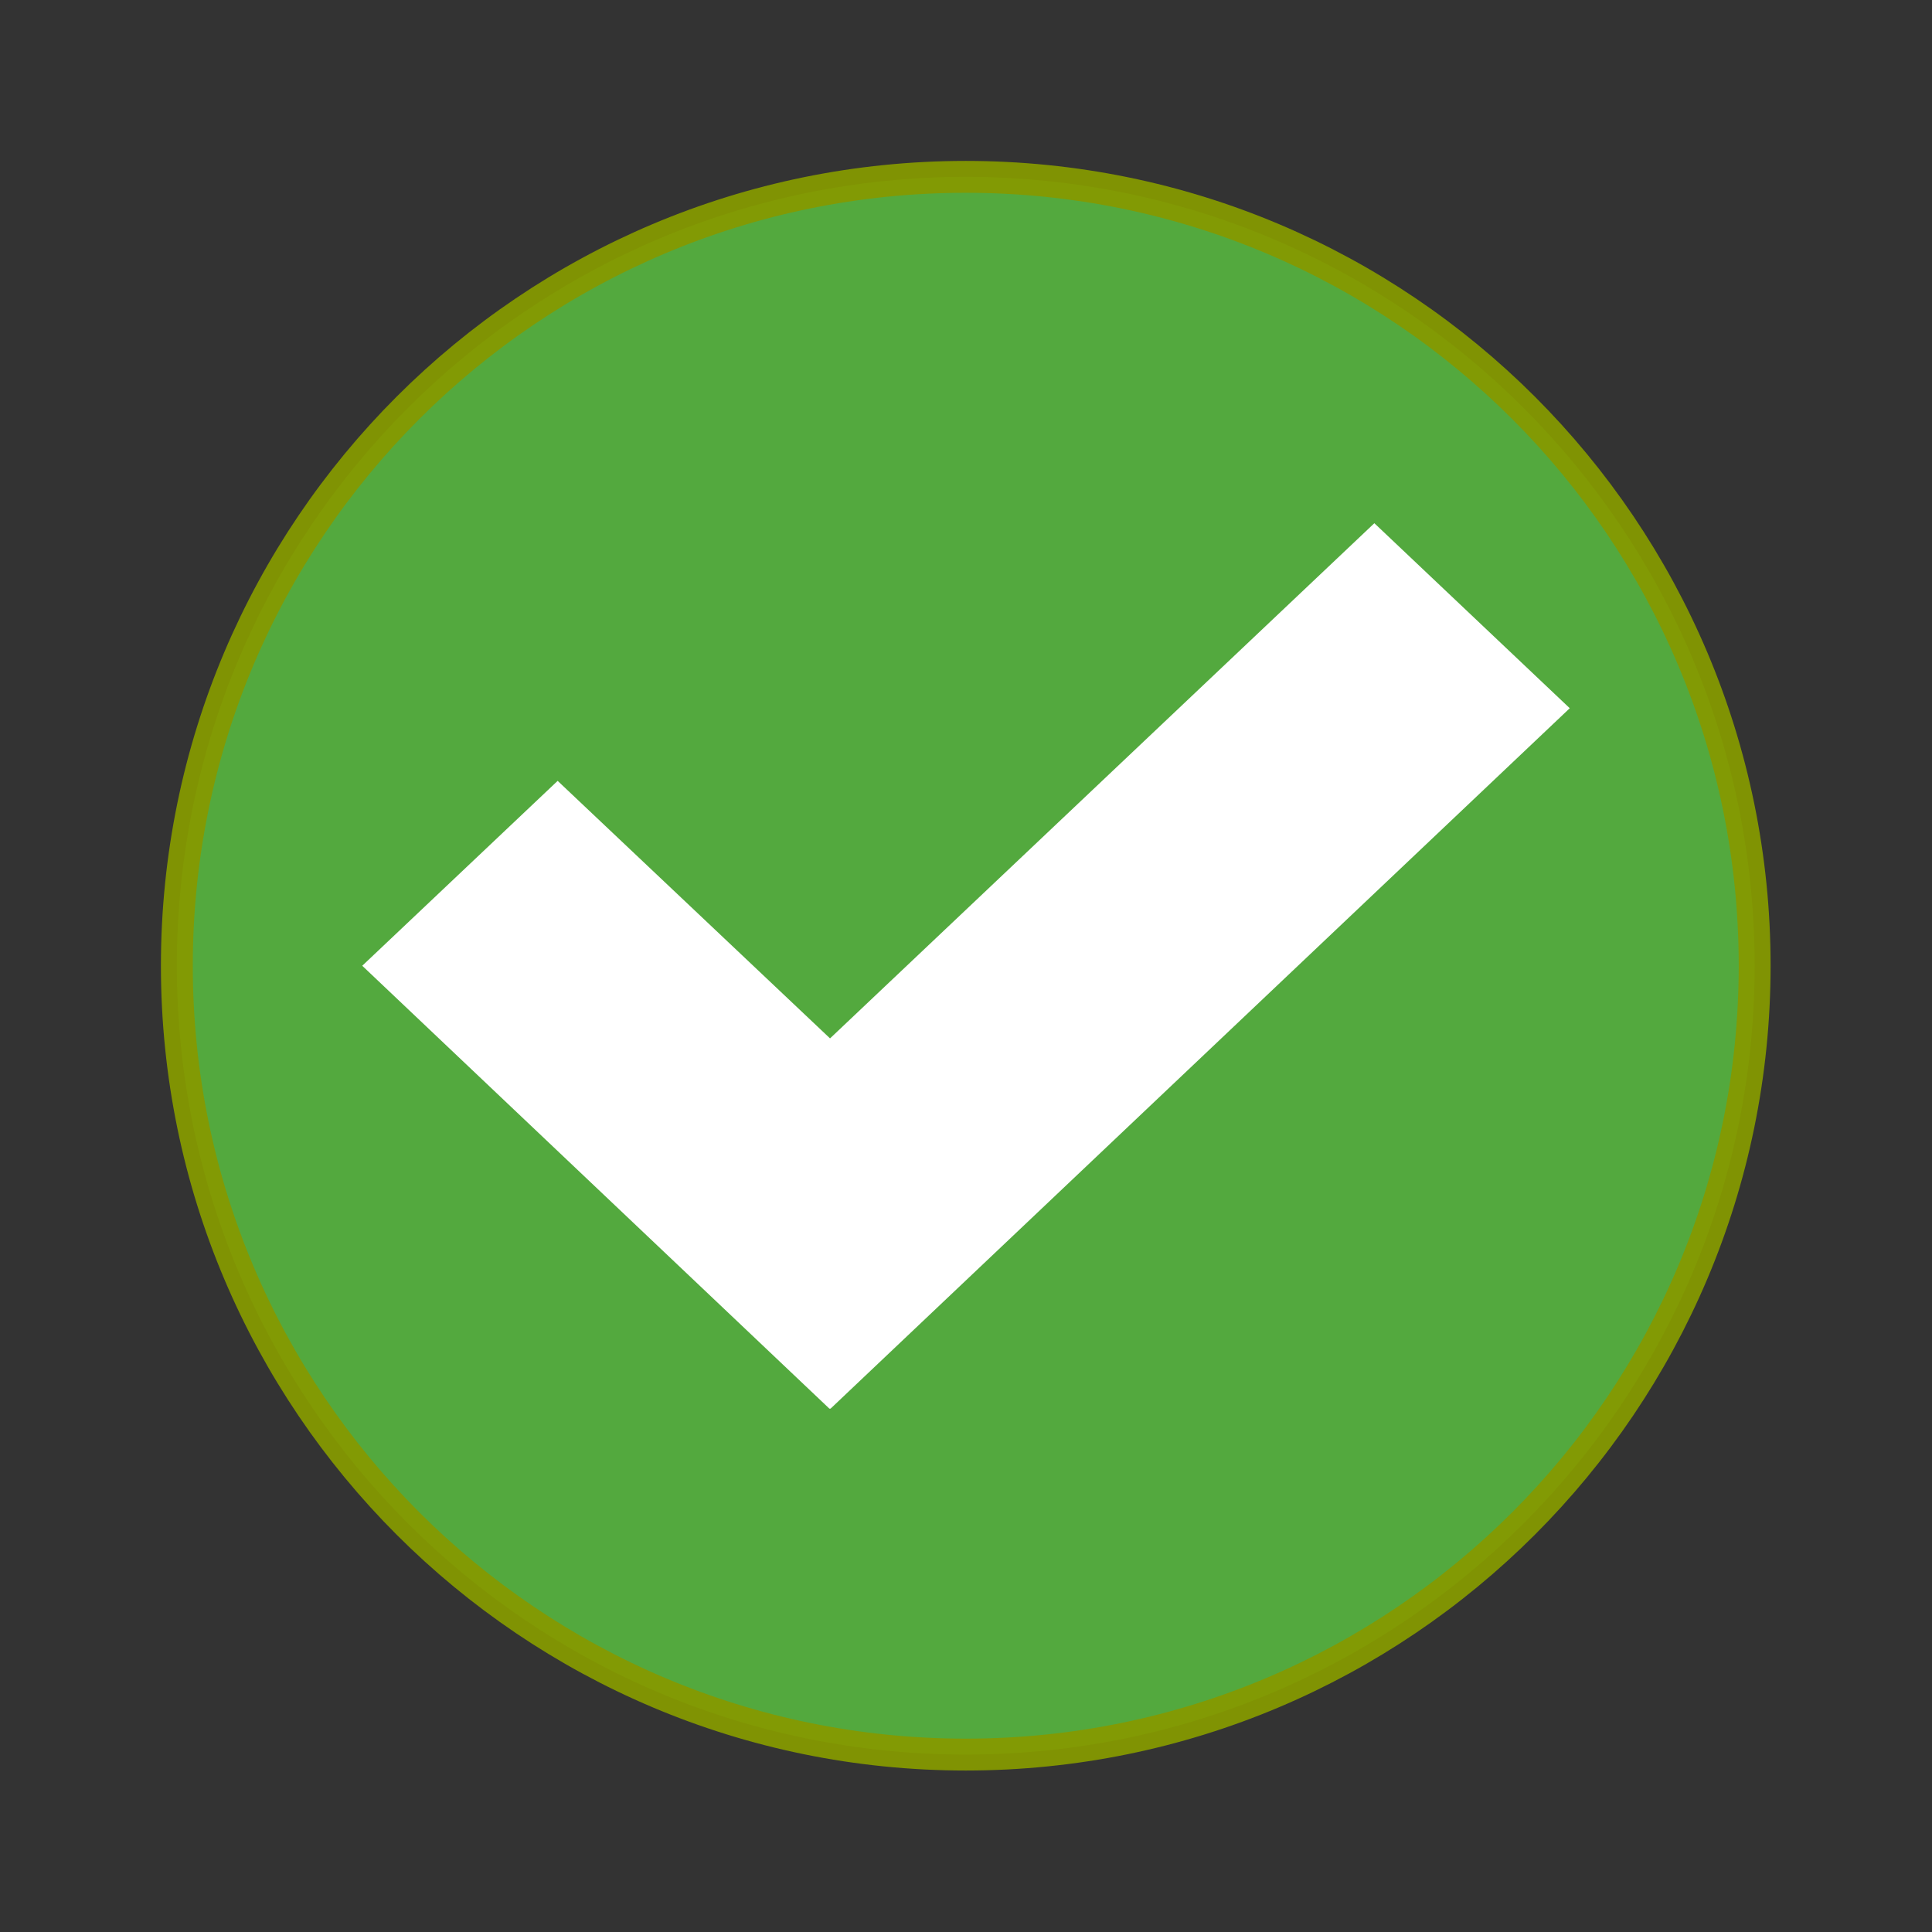 <svg width="64" xmlns="http://www.w3.org/2000/svg" height="64" viewBox="0 0 64 64" xmlns:xlink="http://www.w3.org/1999/xlink">
<rect x="0" y="0" width="64" height="64" fill="#333333" stroke="none"/>
<path style="stroke-opacity:.941;fill:#53a93e;stroke:#859900;stroke-width:.792" d="M 43.605 24 C 43.603 34.825 34.825 43.603 24 43.603 C 13.175 43.603 4.397 34.825 4.395 24 C 4.395 13.172 13.172 4.395 24 4.395 C 34.828 4.395 43.605 13.172 43.605 24 Z " transform="scale(1.333)"/>
<path style="fill:#fff" d="M 45.527 17.332 L 27.496 34.398 L 18.473 25.867 L 12 31.992 L 27.48 46.668 L 27.496 46.656 L 27.508 46.668 L 52 23.461 Z "/>
</svg>
